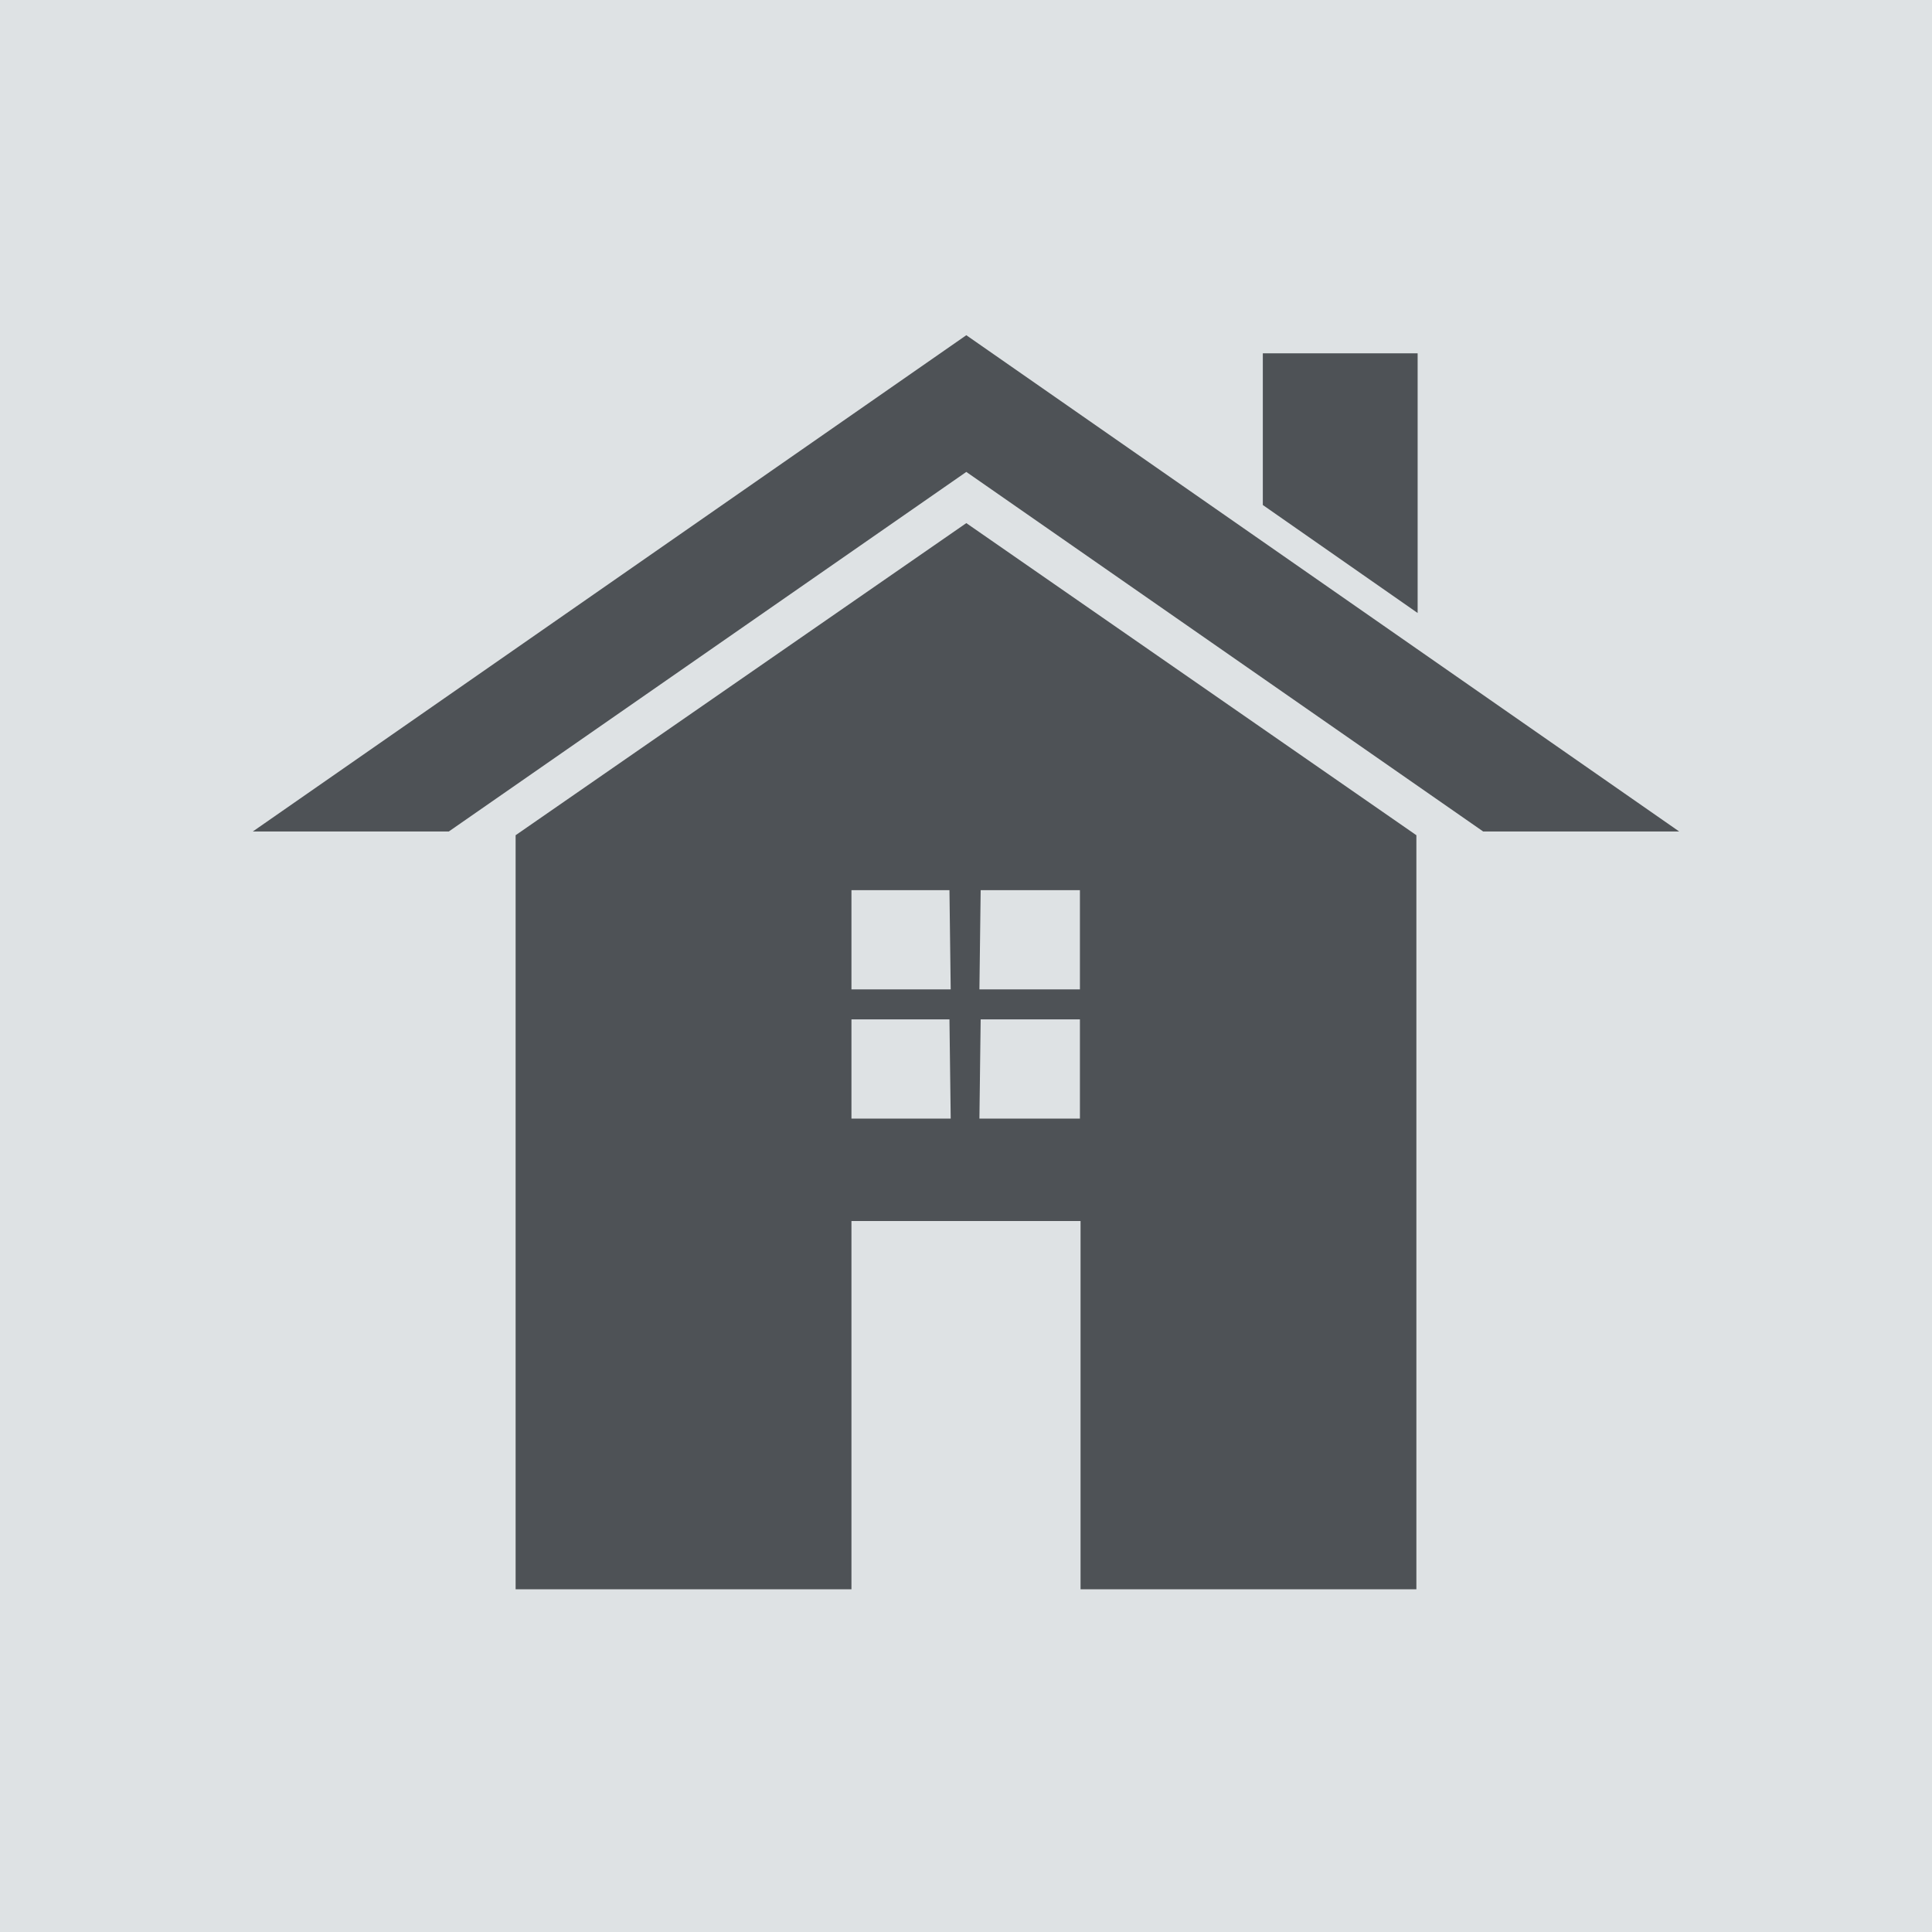 <svg viewBox="0 0 30.95 30.95" xmlns="http://www.w3.org/2000/svg"><path d="m0 0h30.95v30.95h-30.95z" fill="#dee2e4"/><g fill="#4e5256"><path d="m15.48 5.37 11.42 7.95h-3.14l-8.28-5.76-8.29 5.76h-3.14z"/><path d="m20.23 5.66h2.48v4.16l-2.48-1.73z"/><path d="m22.69 13.38v12.08h-5.38v-5.9h-3.67v5.9h-5.38v-12.08l7.22-5zm-7 4.54h1.61v-1.59h-1.59zm0-2.07h1.61v-1.59h-1.59zm-.48-1.59h-1.57v1.59h1.59zm0 2.07h-1.57v1.59h1.59z"/></g></svg>